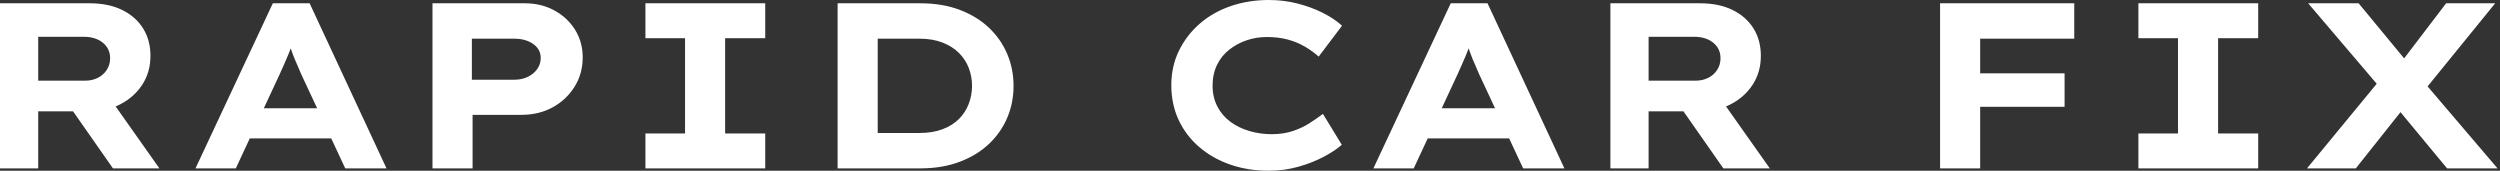 <svg baseProfile="full" height="28" version="1.1" viewBox="0 0 410 28" width="410" xmlns="http://www.w3.org/2000/svg" xmlns:ev="http://www.w3.org/2001/xml-events" xmlns:xlink="http://www.w3.org/1999/xlink"><rect x="0" y="0" width="410" height="28" fill="#333333" stroke="none"/><defs /><g><path d="M5.724 27.613V0.541H20.459Q23.514 0.541 25.738 1.624Q27.961 2.707 29.18 4.641Q30.398 6.575 30.398 9.166Q30.398 11.796 29.083 13.845Q27.768 15.895 25.506 17.075Q23.243 18.254 20.459 18.254H11.989V27.613ZM24.249 27.613 15.702 15.392 22.547 14.425 31.867 27.613ZM11.989 13.227H19.762Q20.845 13.227 21.773 12.762Q22.702 12.298 23.243 11.448Q23.785 10.597 23.785 9.552Q23.785 8.47 23.224 7.677Q22.663 6.884 21.696 6.459Q20.729 6.033 19.53 6.033H11.989Z M37.785 27.613 50.47 0.541H56.503L69.11 27.613H62.343L55.149 12.221Q54.801 11.37 54.434 10.558Q54.066 9.746 53.776 8.972Q53.486 8.199 53.215 7.406Q52.945 6.613 52.713 5.84L54.105 5.801Q53.834 6.652 53.564 7.464Q53.293 8.276 52.964 9.05Q52.635 9.823 52.287 10.616Q51.939 11.409 51.552 12.26L44.398 27.613ZM43.702 22.702 45.829 17.751H60.989L62.188 22.702Z M76.652 27.613V0.541H91.812Q94.481 0.541 96.627 1.702Q98.773 2.862 100.03 4.873Q101.287 6.884 101.287 9.398Q101.287 12.105 99.934 14.251Q98.58 16.398 96.337 17.616Q94.094 18.834 91.232 18.834H83.227V27.613ZM83.11 13.072H90.11Q91.309 13.072 92.276 12.608Q93.243 12.144 93.823 11.331Q94.403 10.519 94.403 9.514Q94.403 8.508 93.823 7.812Q93.243 7.116 92.276 6.729Q91.309 6.343 90.11 6.343H83.11Z M111.575 27.613V21.89H118.072V6.265H111.575V0.541H131.221V6.265H124.646V21.89H131.221V27.613Z M143.094 27.613V0.541H156.669Q160.265 0.541 163.088 1.605Q165.912 2.669 167.884 4.525Q169.856 6.381 170.901 8.837Q171.945 11.293 171.945 14.077Q171.945 16.901 170.901 19.337Q169.856 21.773 167.884 23.63Q165.912 25.486 163.069 26.55Q160.227 27.613 156.669 27.613ZM149.669 23.127 148.779 21.812H156.475Q158.68 21.812 160.304 21.193Q161.928 20.575 162.992 19.511Q164.055 18.448 164.597 17.036Q165.138 15.624 165.138 14.077Q165.138 12.53 164.597 11.138Q164.055 9.746 162.992 8.682Q161.928 7.619 160.304 6.981Q158.68 6.343 156.475 6.343H148.663L149.669 5.105Z  M213.79 28Q210.387 28 207.486 26.994Q204.586 25.989 202.401 24.113Q200.215 22.238 199.017 19.666Q197.818 17.094 197.818 13.961Q197.818 10.906 199.055 8.354Q200.293 5.801 202.459 3.906Q204.624 2.011 207.544 1.006Q210.464 0.0 213.829 0.0Q216.227 0.0 218.45 0.561Q220.674 1.122 222.588 2.069Q224.503 3.017 225.818 4.215L221.989 9.282Q220.983 8.392 219.746 7.657Q218.508 6.923 216.961 6.497Q215.414 6.072 213.481 6.072Q211.779 6.072 210.213 6.594Q208.646 7.116 207.351 8.122Q206.055 9.127 205.32 10.635Q204.586 12.144 204.586 14.039Q204.586 15.934 205.359 17.442Q206.133 18.95 207.486 19.956Q208.84 20.961 210.599 21.483Q212.359 22.006 214.293 22.006Q216.227 22.006 217.773 21.483Q219.32 20.961 220.539 20.169Q221.757 19.376 222.685 18.68L225.779 23.746Q224.696 24.713 222.84 25.699Q220.983 26.685 218.663 27.343Q216.343 28 213.79 28Z M230.961 27.613 243.646 0.541H249.68L262.287 27.613H255.519L248.326 12.221Q247.978 11.37 247.61 10.558Q247.243 9.746 246.953 8.972Q246.663 8.199 246.392 7.406Q246.122 6.613 245.89 5.84L247.282 5.801Q247.011 6.652 246.74 7.464Q246.47 8.276 246.141 9.05Q245.812 9.823 245.464 10.616Q245.116 11.409 244.729 12.26L237.575 27.613ZM236.878 22.702 239.006 17.751H254.166L255.365 22.702Z M269.829 27.613V0.541H284.564Q287.619 0.541 289.843 1.624Q292.066 2.707 293.285 4.641Q294.503 6.575 294.503 9.166Q294.503 11.796 293.188 13.845Q291.873 15.895 289.61 17.075Q287.348 18.254 284.564 18.254H276.094V27.613ZM288.354 27.613 279.807 15.392 286.652 14.425 295.972 27.613ZM276.094 13.227H283.867Q284.95 13.227 285.878 12.762Q286.807 12.298 287.348 11.448Q287.89 10.597 287.89 9.552Q287.89 8.47 287.329 7.677Q286.768 6.884 285.801 6.459Q284.834 6.033 283.635 6.033H276.094Z  M323.895 27.613V0.541H330.47V27.613ZM326.641 17.519V12.028H344.315V17.519ZM327.028 6.343V0.541H345.901V6.343Z M356.42 27.613V21.89H362.917V6.265H356.42V0.541H376.066V6.265H369.492V21.89H376.066V27.613Z M407.044 27.613 396.95 15.431 384.265 0.541H392.541L402.287 12.337L415.32 27.613ZM384.072 27.613 396.215 12.878 401.359 15.934 392.077 27.613ZM403.138 15.044 398.072 12.105 406.89 0.541H414.934Z " fill="rgb(255,255,255)" transform="translate(-5.724, 0)" /></g></svg>